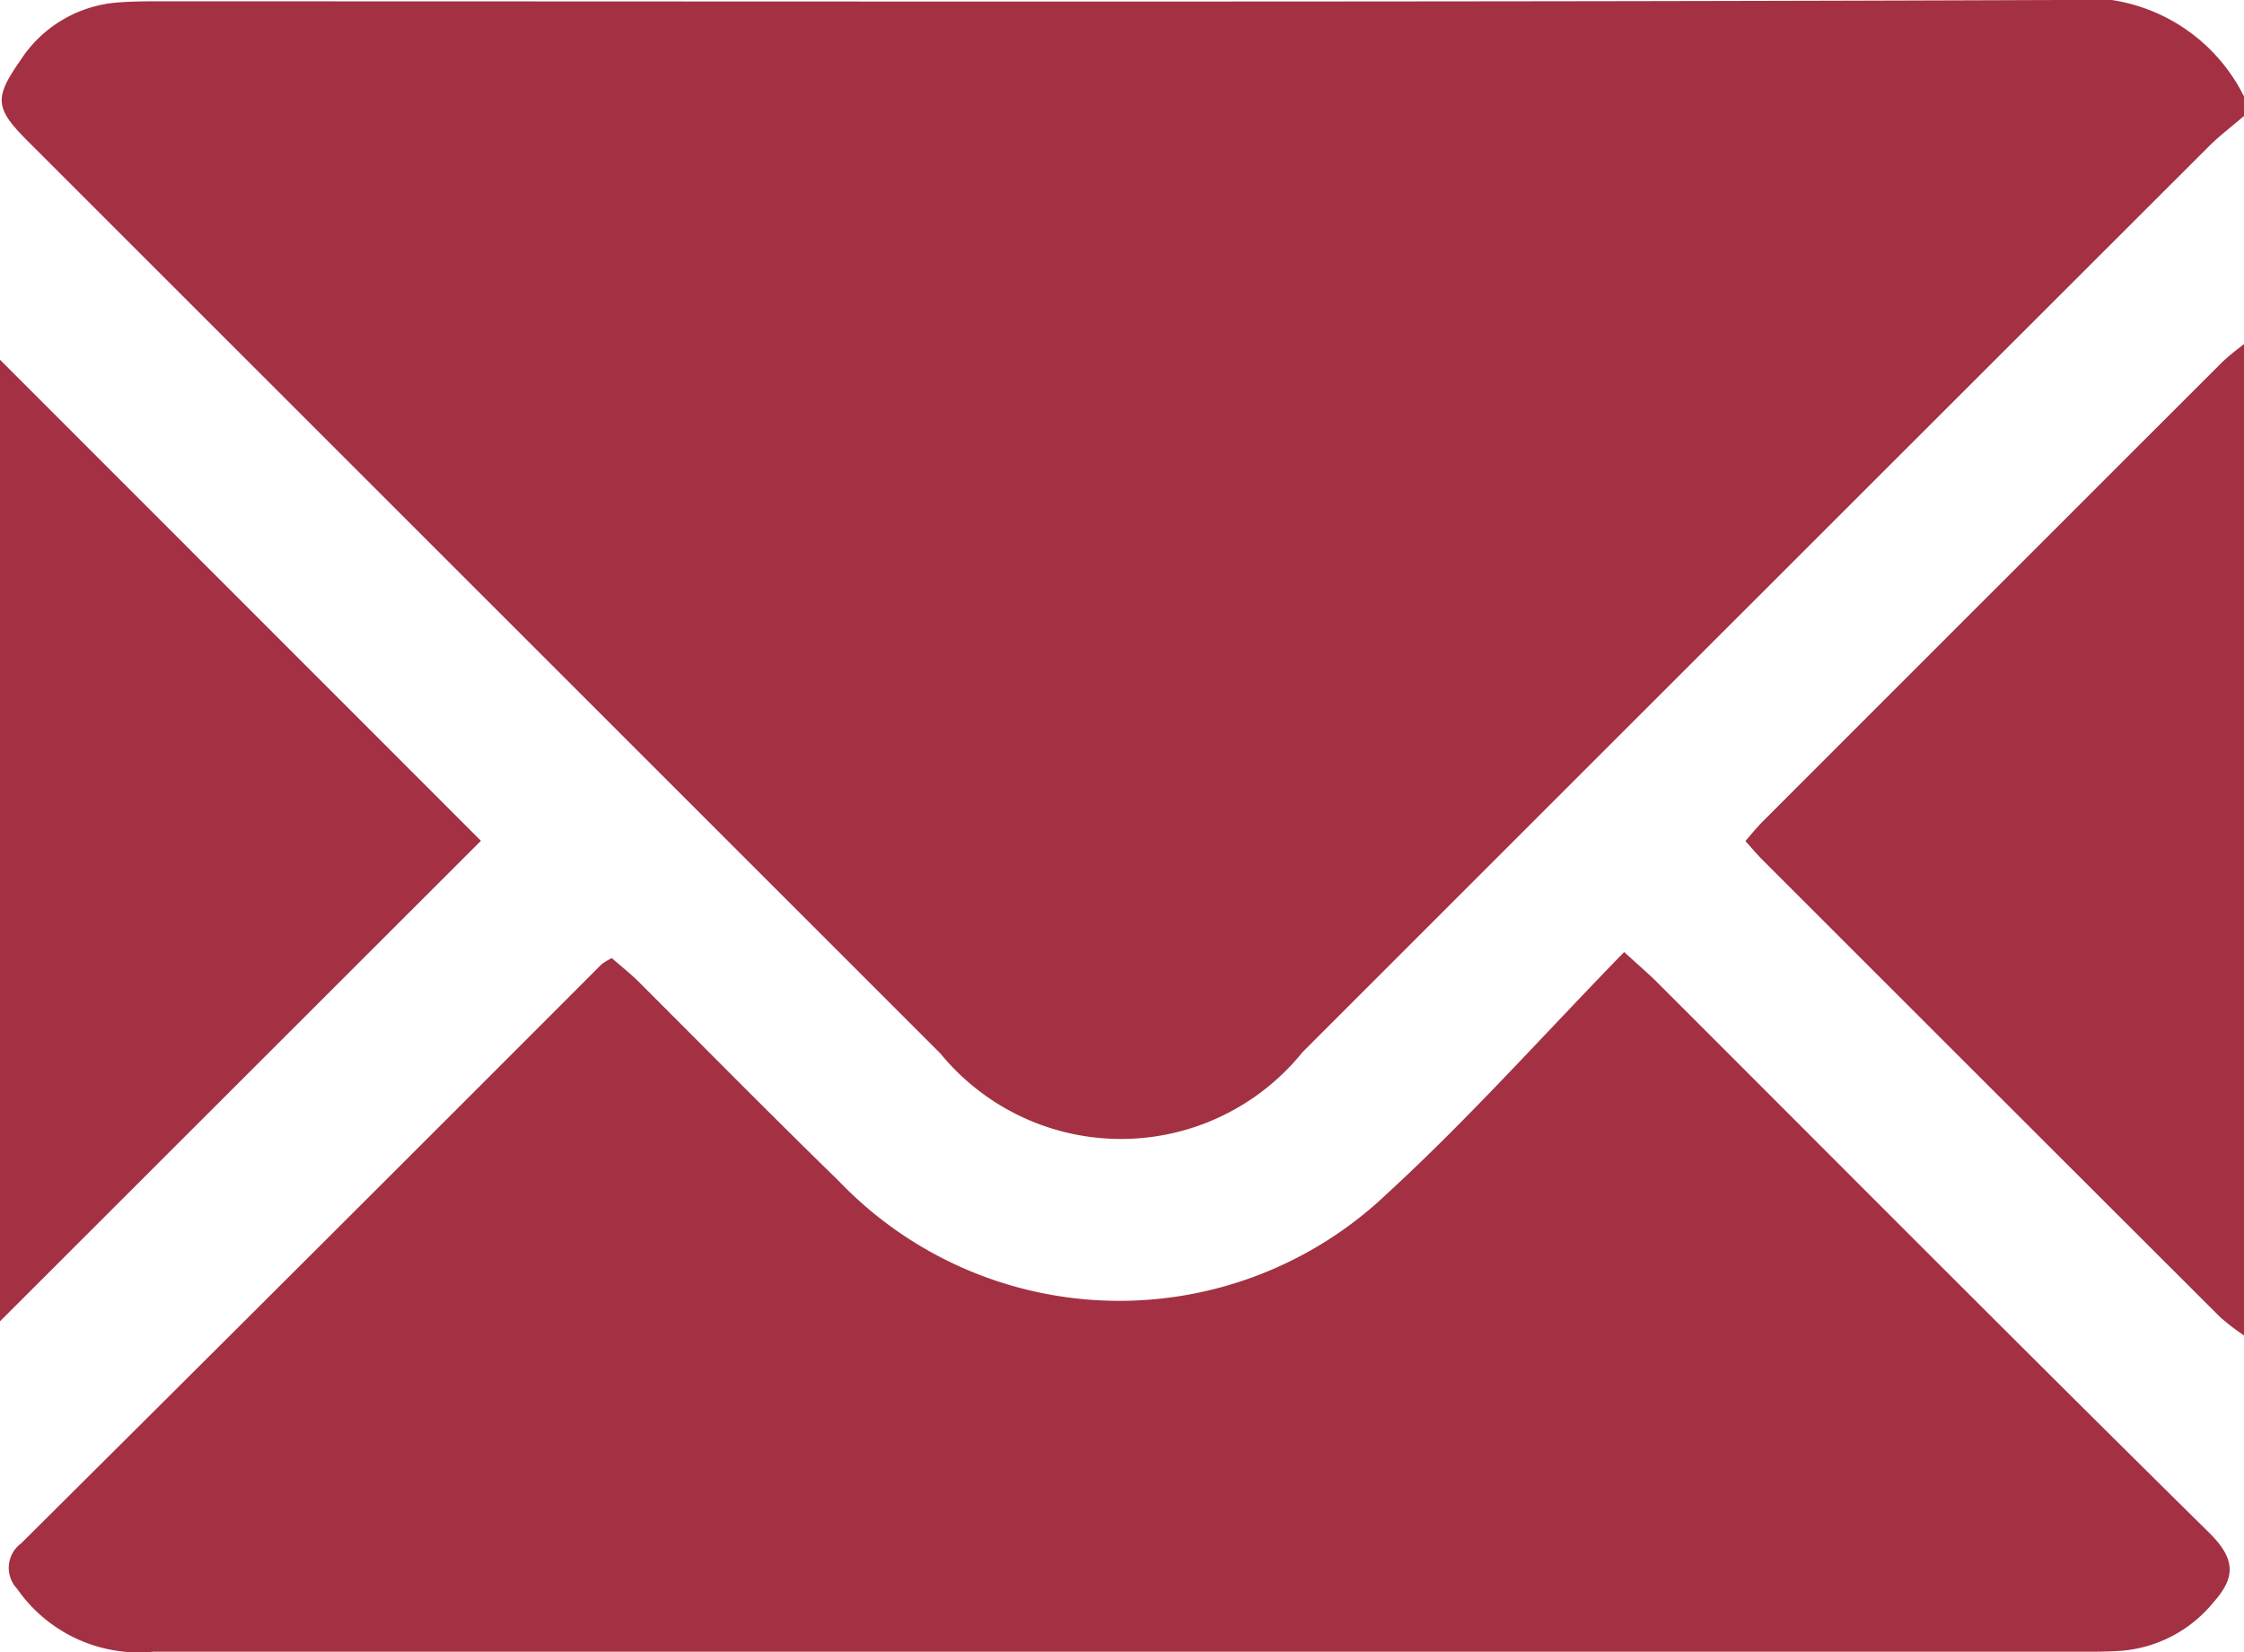 <svg xmlns="http://www.w3.org/2000/svg" width="16.9" height="12.446" viewBox="0 0 16.9 12.446">
  <g id="グループ化_1429" data-name="グループ化 1429" transform="translate(0 0)">
    <path id="パス_1459" data-name="パス 1459" d="M441.1,175.106c-.09.078-.186.15-.27.234q-3.413,3.41-6.824,6.822a1.757,1.757,0,0,1-2.726.01l-6.87-6.87c-.251-.251-.26-.325-.059-.613a.958.958,0,0,1,.742-.436c.132-.01.264-.008.4-.008,4.737,0,9.473.008,14.21-.01a1.334,1.334,0,0,1,1.4.739Z" transform="translate(-424.197 -174.235)" fill="#a33143"/>
    <path id="パス_1460" data-name="パス 1460" d="M626.63,220.884a1.7,1.7,0,0,1-.18-.138q-1.728-1.725-3.454-3.452c-.038-.038-.073-.081-.122-.135.045-.052.084-.1.128-.145q1.726-1.727,3.453-3.453c.054-.054.116-.1.175-.147Z" transform="translate(-609.729 -210.823)" fill="#a33143"/>
    <path id="パス_1461" data-name="パス 1461" d="M437.221,282.7c.119.109.185.165.246.226,1.387,1.386,2.768,2.776,4.164,4.153.2.2.191.337.027.521a1,1,0,0,1-.68.363c-.088.007-.176.008-.264.008q-7.285,0-14.57,0a1.116,1.116,0,0,1-1.026-.474.229.229,0,0,1,.03-.342q2.191-2.178,4.373-4.364a.459.459,0,0,1,.076-.045c.066.058.142.118.209.185.5.5.993,1,1.5,1.494a2.923,2.923,0,0,0,4.135.09C436.054,283.952,436.612,283.325,437.221,282.7Z" transform="translate(-424.989 -275.528)" fill="#a33143"/>
    <path id="パス_1462" data-name="パス 1462" d="M424.046,222.444V215.2l3.622,3.624Z" transform="translate(-424.046 -212.49)" fill="#a33143"/>
  </g>
</svg>
